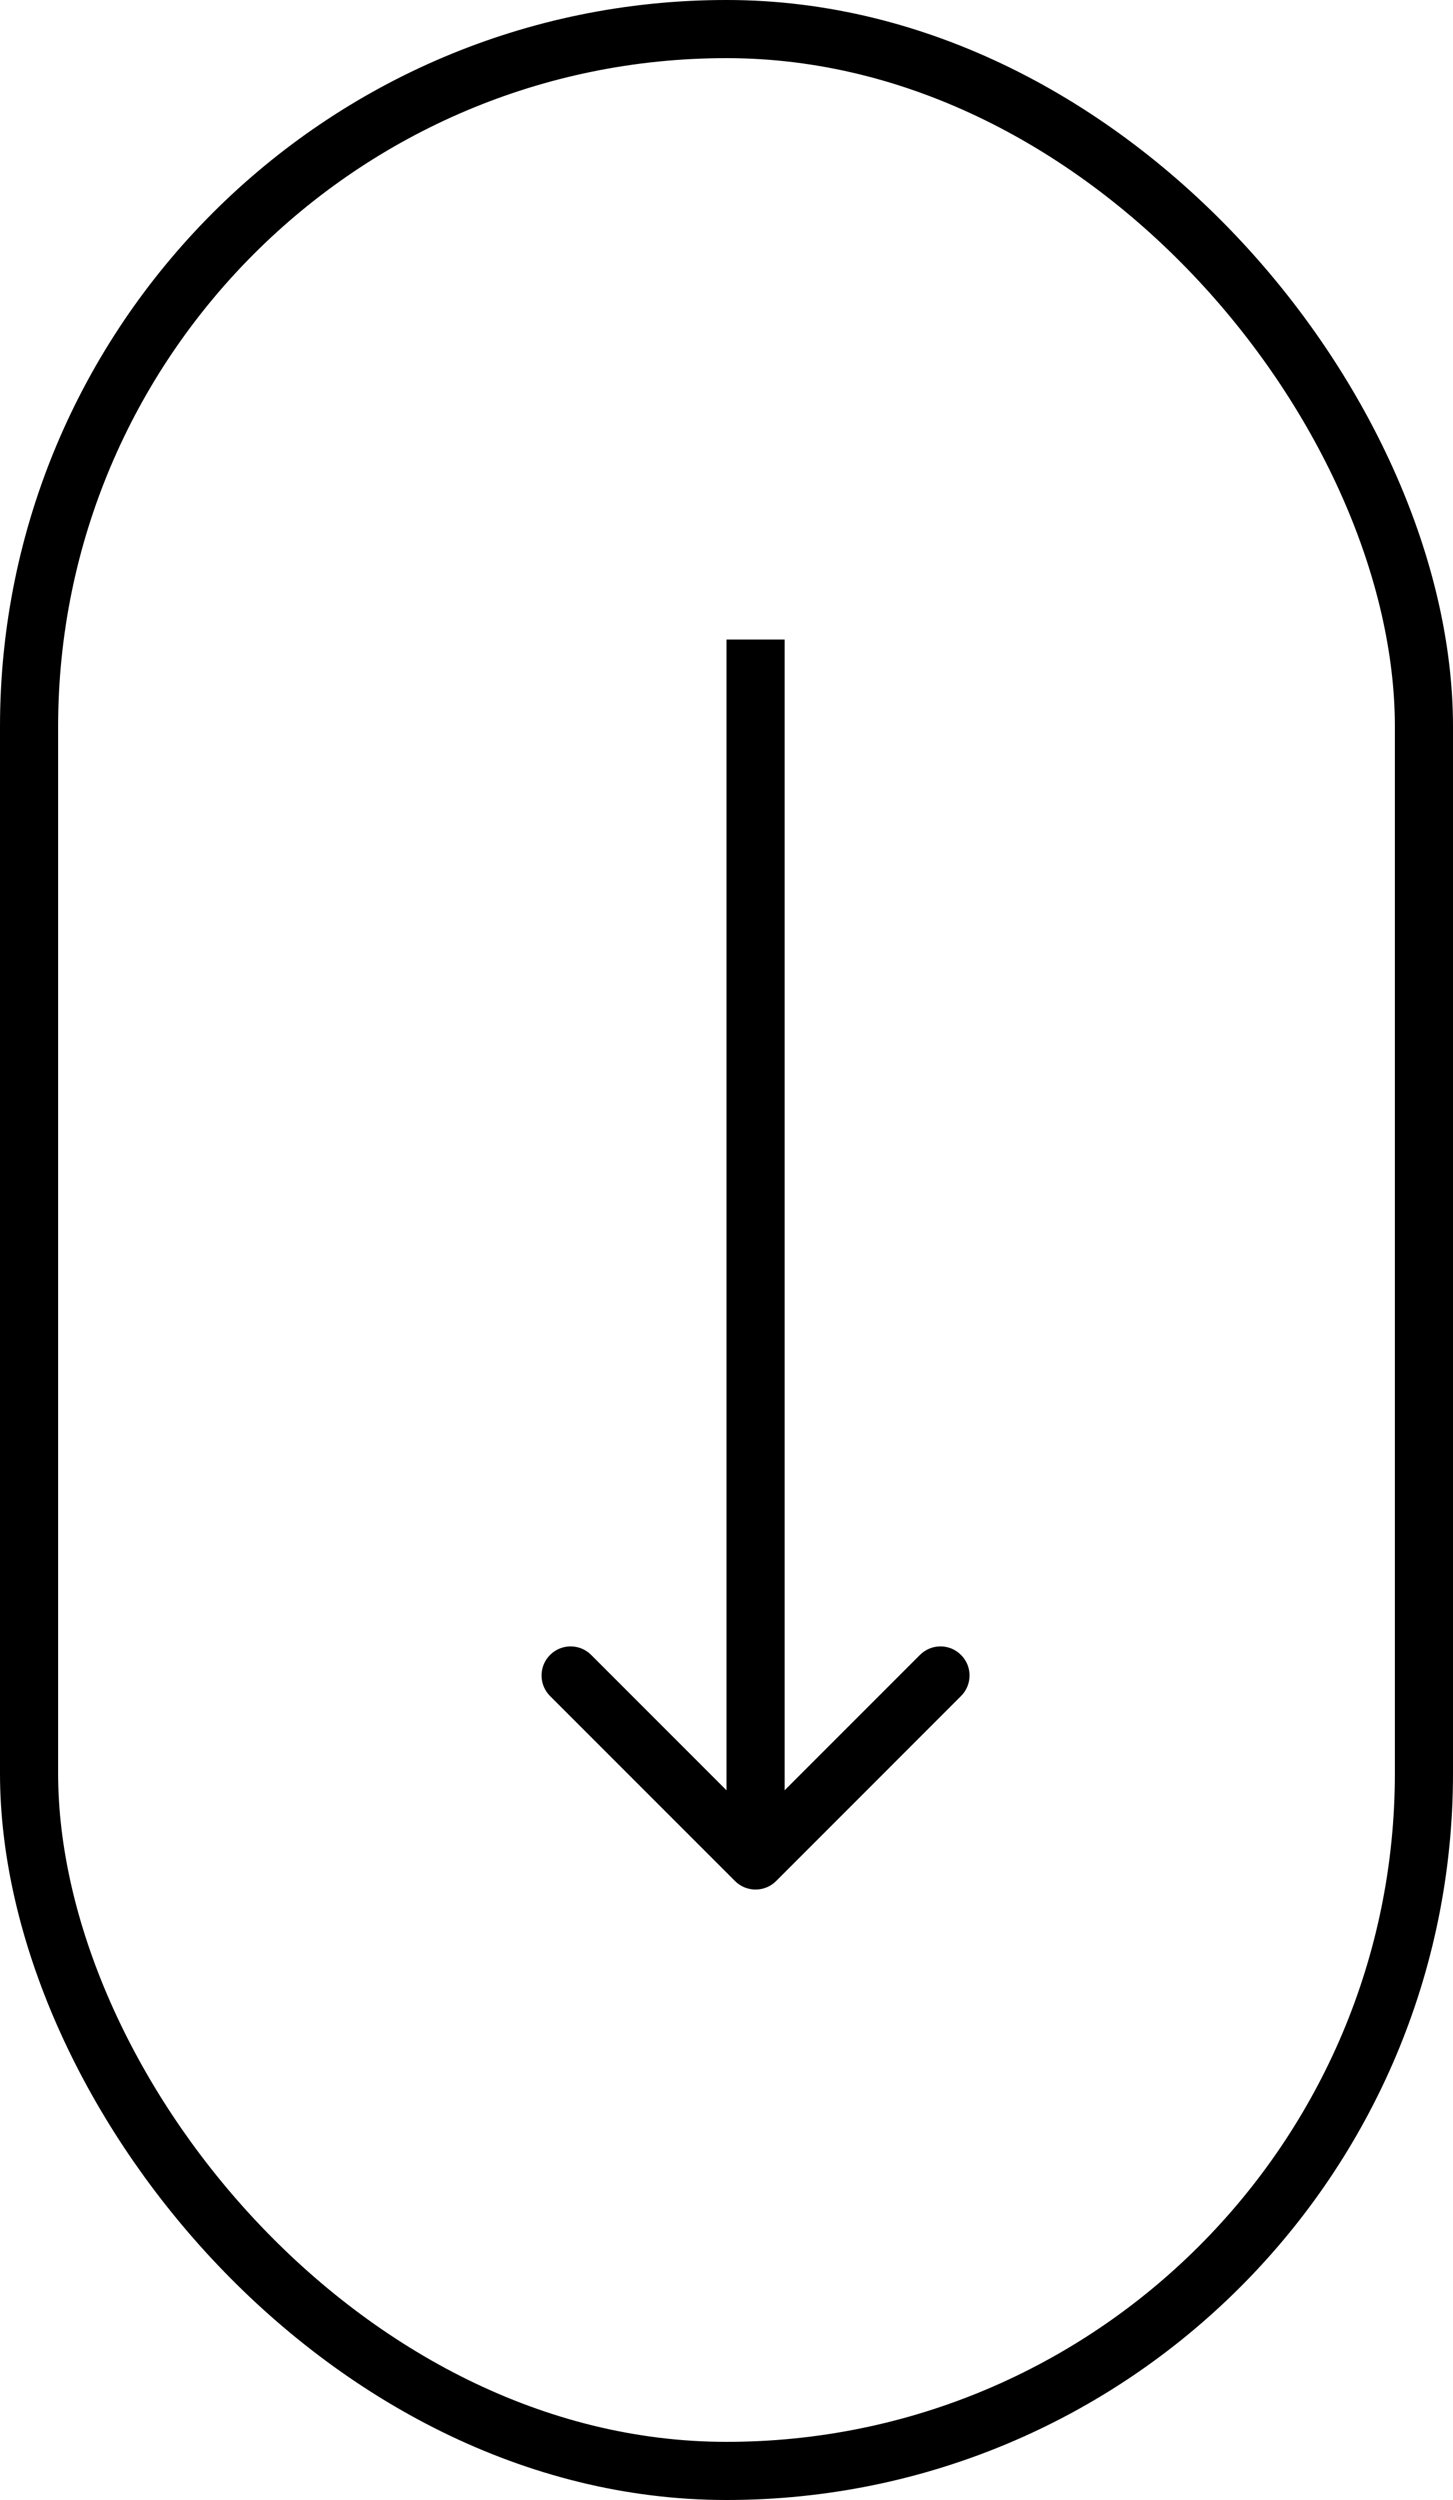 <svg width="25" height="43" viewBox="0 0 25 43" fill="none" xmlns="http://www.w3.org/2000/svg">
<rect x="0.5" y="0.5" width="24" height="42" rx="12" stroke="black" stroke-linejoin="round"/>
<path d="M12.646 32.354C12.842 32.549 13.158 32.549 13.354 32.354L16.535 29.172C16.731 28.976 16.731 28.66 16.535 28.465C16.34 28.269 16.024 28.269 15.828 28.465L13 31.293L10.172 28.465C9.976 28.269 9.66 28.269 9.464 28.465C9.269 28.66 9.269 28.976 9.464 29.172L12.646 32.354ZM12.5 11L12.5 32L13.5 32L13.5 11L12.5 11Z" fill="black"/>
</svg>
